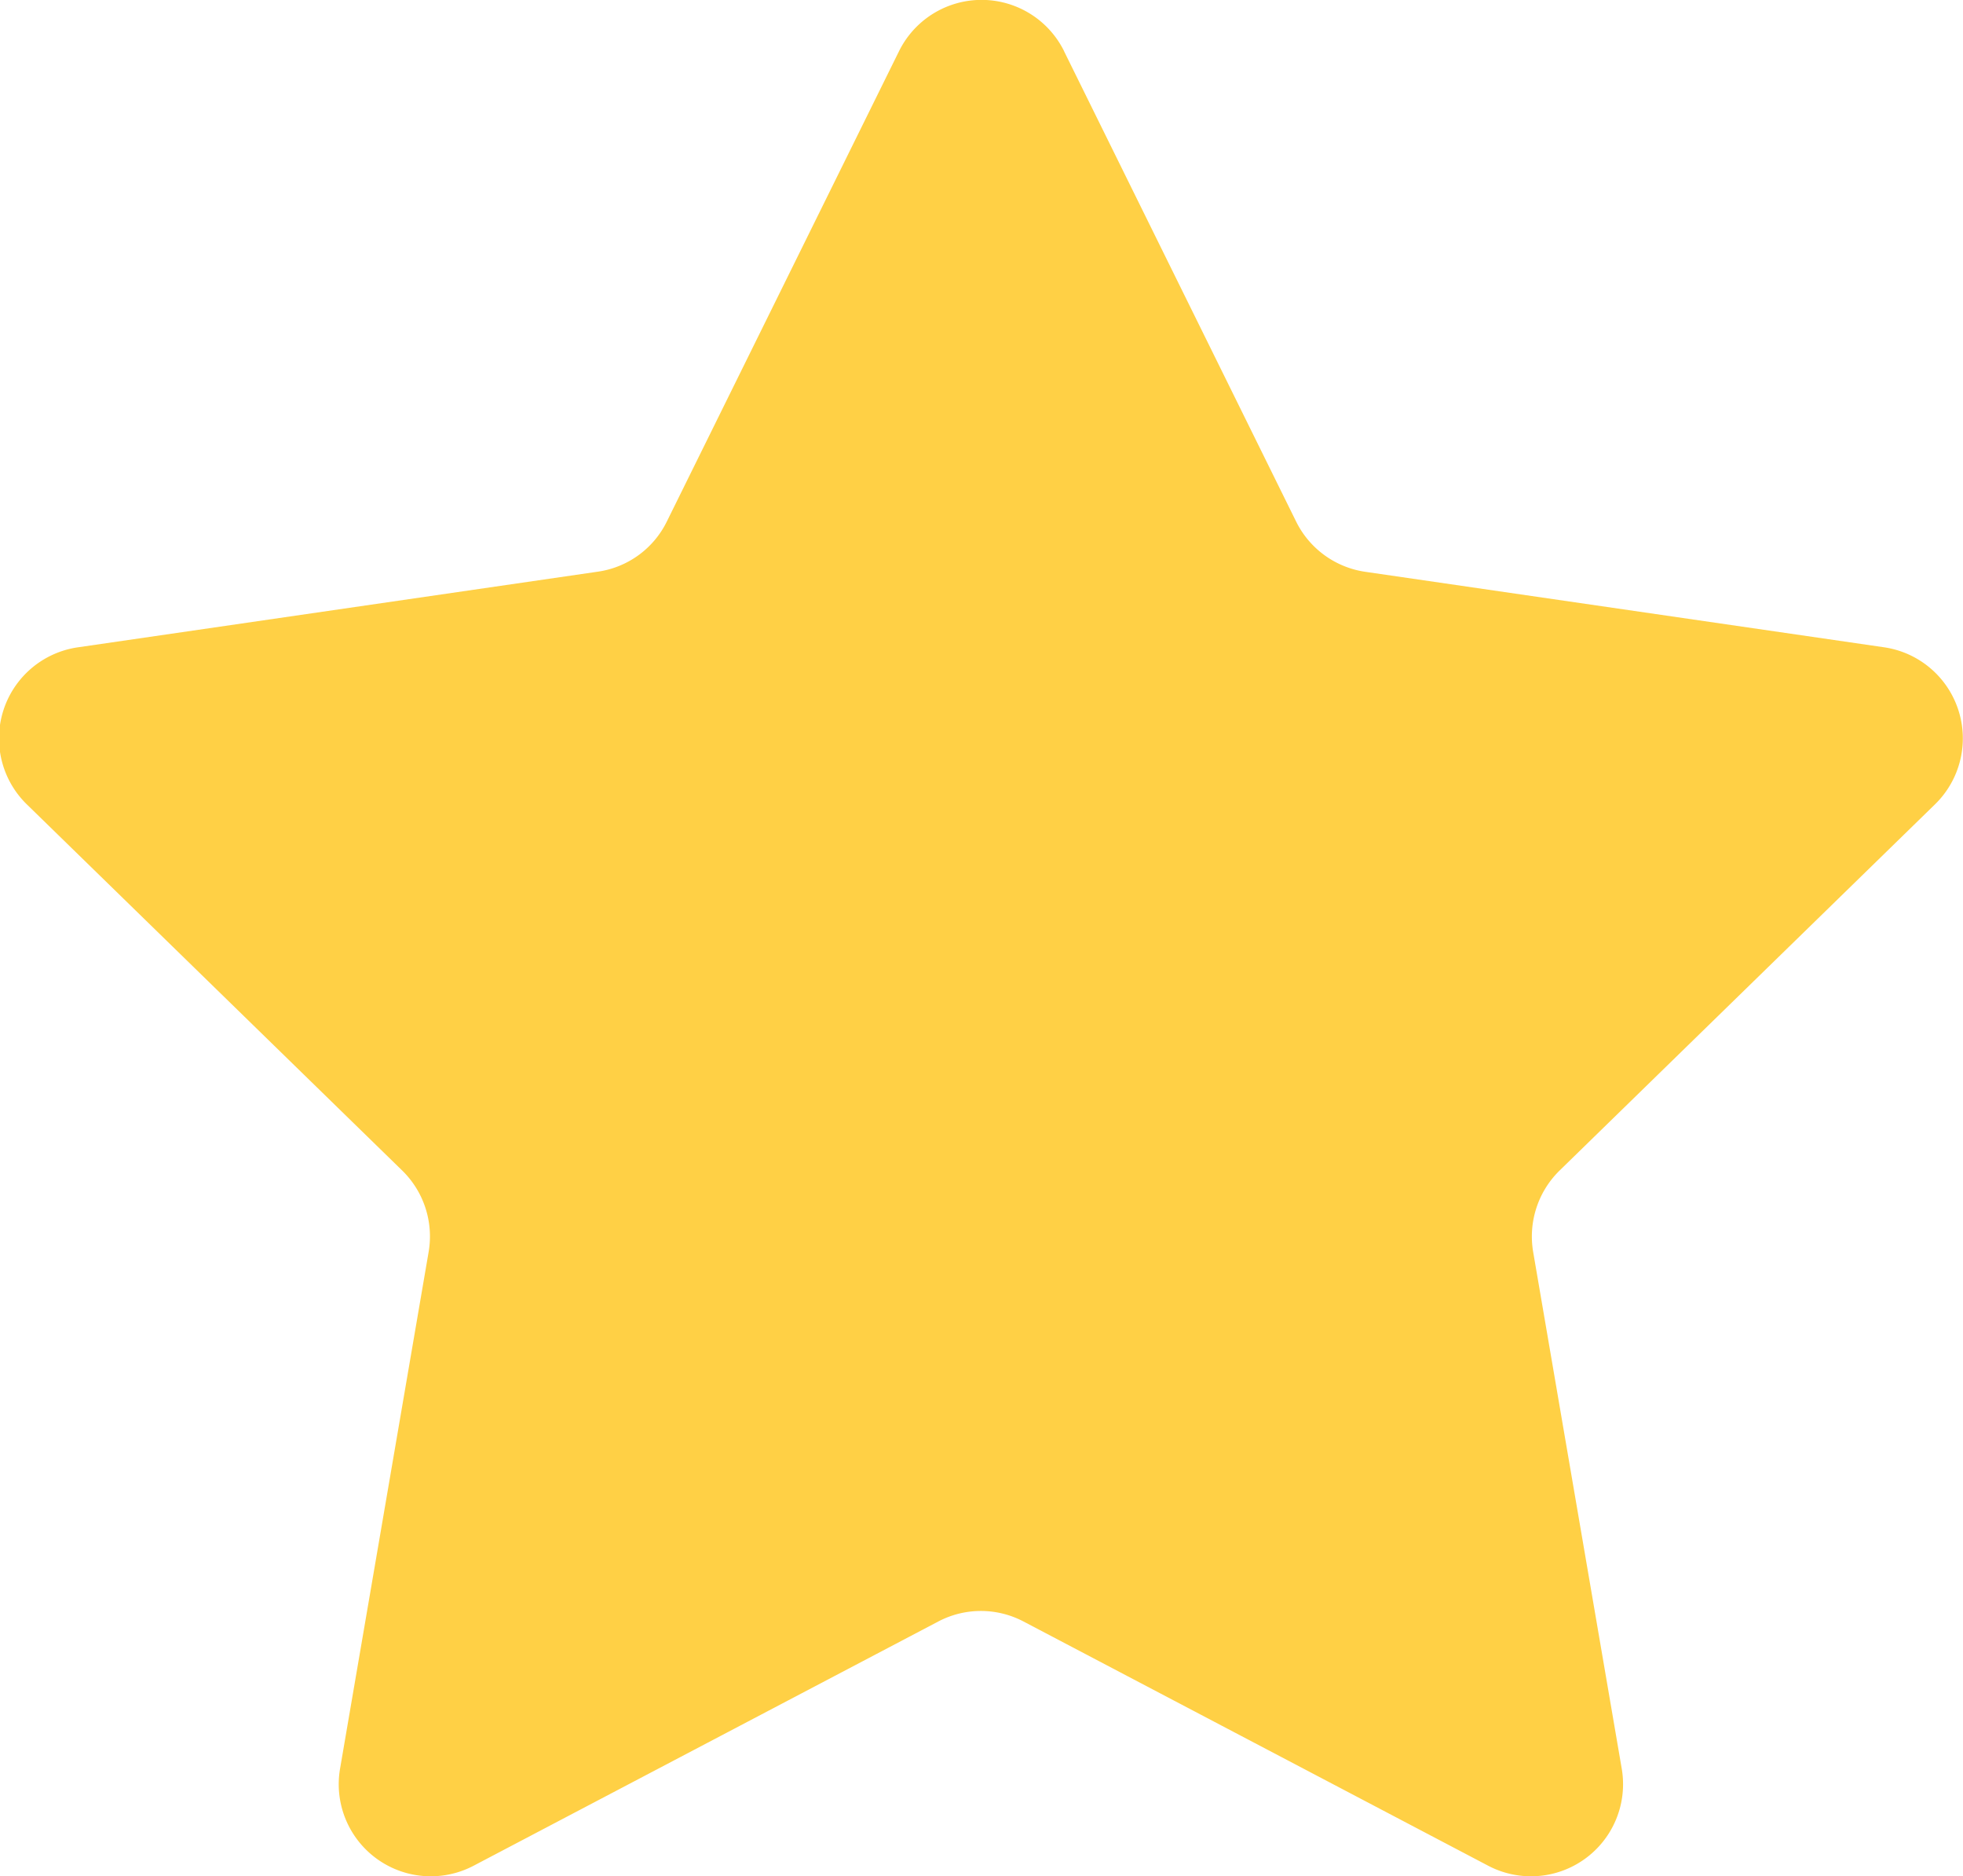 <svg xmlns="http://www.w3.org/2000/svg" width="14.649" height="14" viewBox="0 0 14.649 14"><path d="M7.941,27.969l1.731,3.508a.686.686,0,0,0,.518.376l3.87.563a.687.687,0,0,1,.381,1.171l-2.8,2.731a.689.689,0,0,0-.2.608l.661,3.856a.687.687,0,0,1-1,.724l-3.463-1.82a.683.683,0,0,0-.638,0l-3.463,1.82a.687.687,0,0,1-1-.724l.661-3.856a.687.687,0,0,0-.2-.608l-2.8-2.731A.687.687,0,0,1,.59,32.415l3.87-.563a.681.681,0,0,0,.517-.376l1.732-3.508a.687.687,0,0,1,1.232,0" transform="translate(0 -27.586)" fill="#ffd045"/></svg>